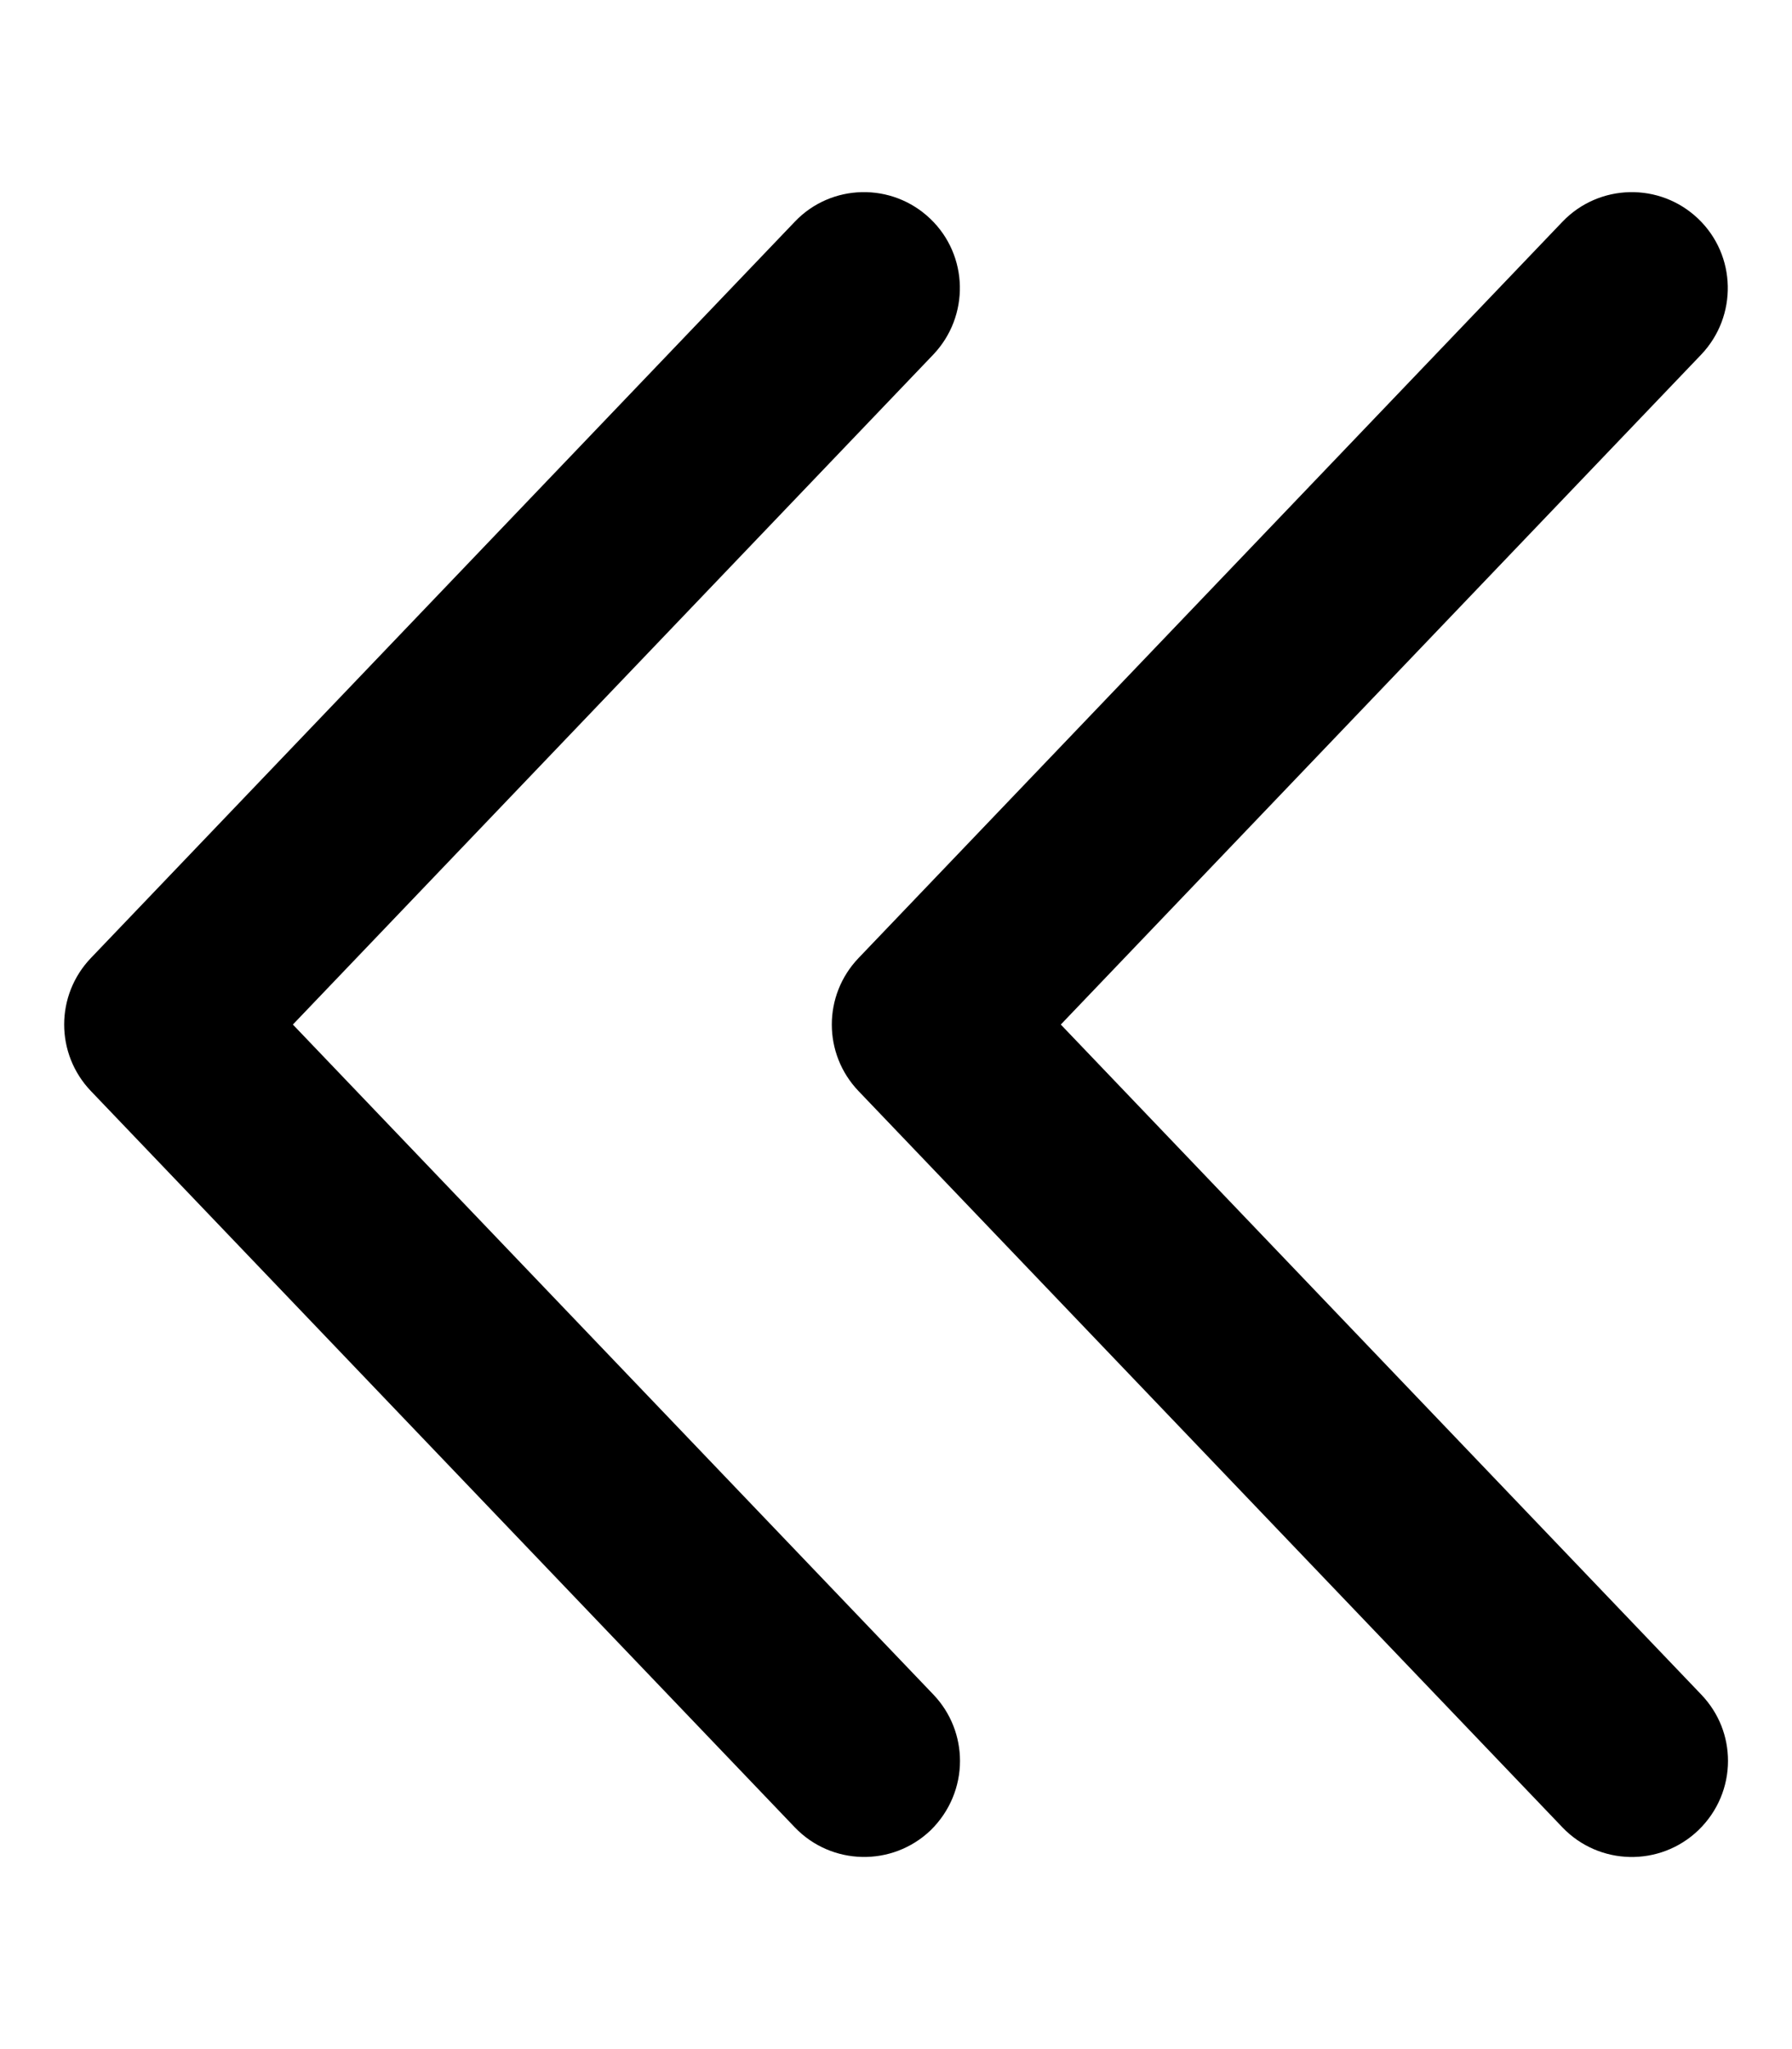 <svg xmlns="http://www.w3.org/2000/svg" viewBox="0 0 448 512"><!--! Font Awesome Pro 6.2.0 by @fontawesome - https://fontawesome.com License - https://fontawesome.com/license (Commercial License) Copyright 2022 Fonticons, Inc. --><path d="M73.22 256l160.1-167.4c9.125-9.594 8.844-24.78-.75-33.94S207.8 45.84 198.7 55.4l-176 184c-8.875 9.313-8.875 23.88 0 33.19l176 184c9.156 9.563 24.34 9.907 33.94 .75C237.5 452.6 240 446.3 240 440c0-5.969-2.219-11.94-6.656-16.59L73.22 256zM425.3 423.4L265.2 256l160.1-167.4c9.125-9.594 8.844-24.78-.75-33.94s-24.78-8.813-33.94 .75l-176 184c-8.875 9.313-8.875 23.88 0 33.19l176 184c9.156 9.563 24.34 9.907 33.94 .75C429.5 452.6 432 446.3 432 440C432 434 429.8 428.1 425.3 423.4z"/></svg>